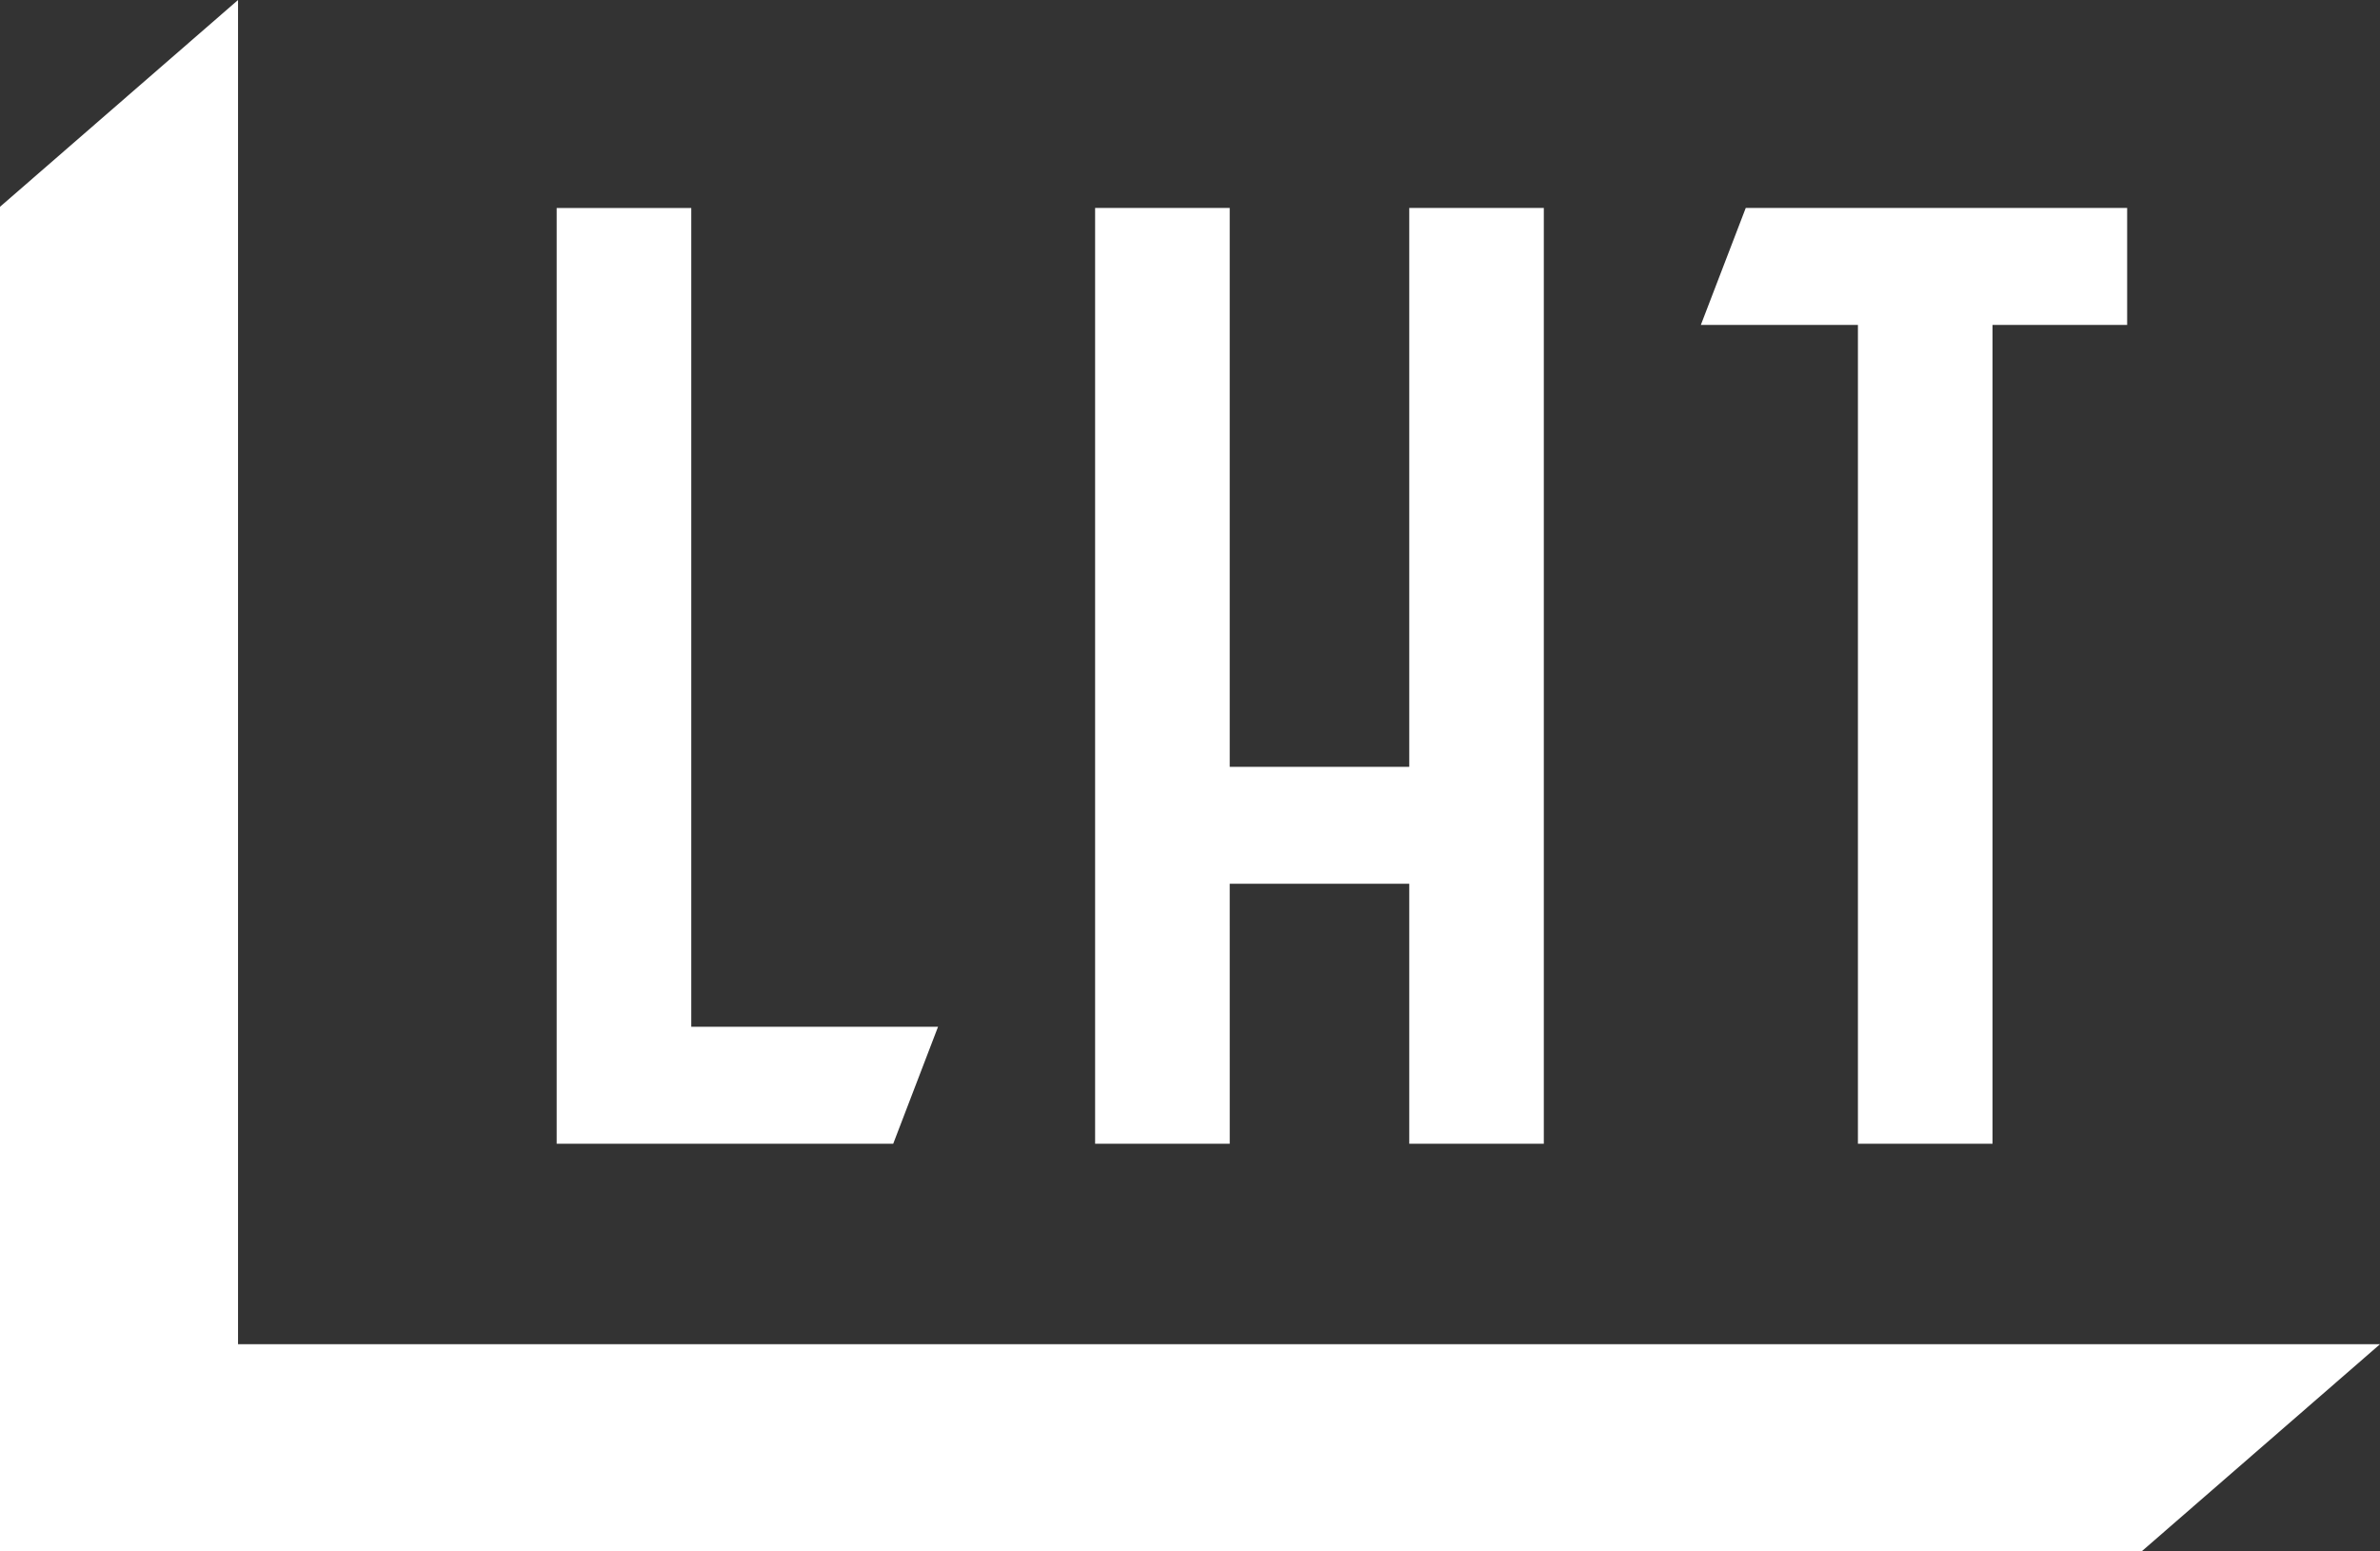 <svg xmlns="http://www.w3.org/2000/svg" width="119.703" height="78" viewBox="0 0 119.703 78">
  <rect x="0" y="0" width="119.703" height="78" fill="#333333" stroke="none"/>
  <g id="グループ_1184" data-name="グループ 1184" transform="translate(-100.148 -2159.93)">
    <g id="グループ_1117" data-name="グループ 1117" transform="translate(80 2146)">
      <path id="パス_891" data-name="パス 891" d="M26.25,77.471V9.872l-11.972,10.4v67.6H122.012l11.969-10.4Z" transform="translate(5.87 4.058)" fill="#fff"/>
      <path id="パス_892" data-name="パス 892" d="M53.3,58.459H40.889V17.284h-6.77V64.343H51.045Z" transform="translate(14.027 7.106)" fill="#fff"/>
      <path id="パス_893" data-name="パス 893" d="M60.081,51.269h9.03V64.342h6.768V17.283H69.111V45.388h-9.03V17.283H53.311V64.342h6.771Z" transform="translate(21.916 7.105)" fill="#fff"/>
      <path id="パス_894" data-name="パス 894" d="M82.8,64.342h6.77V23.165h6.771V17.283H77.158L74.9,23.165h7.9Z" transform="translate(30.793 7.105)" fill="#fff"/>
    </g>
  </g>
</svg>
